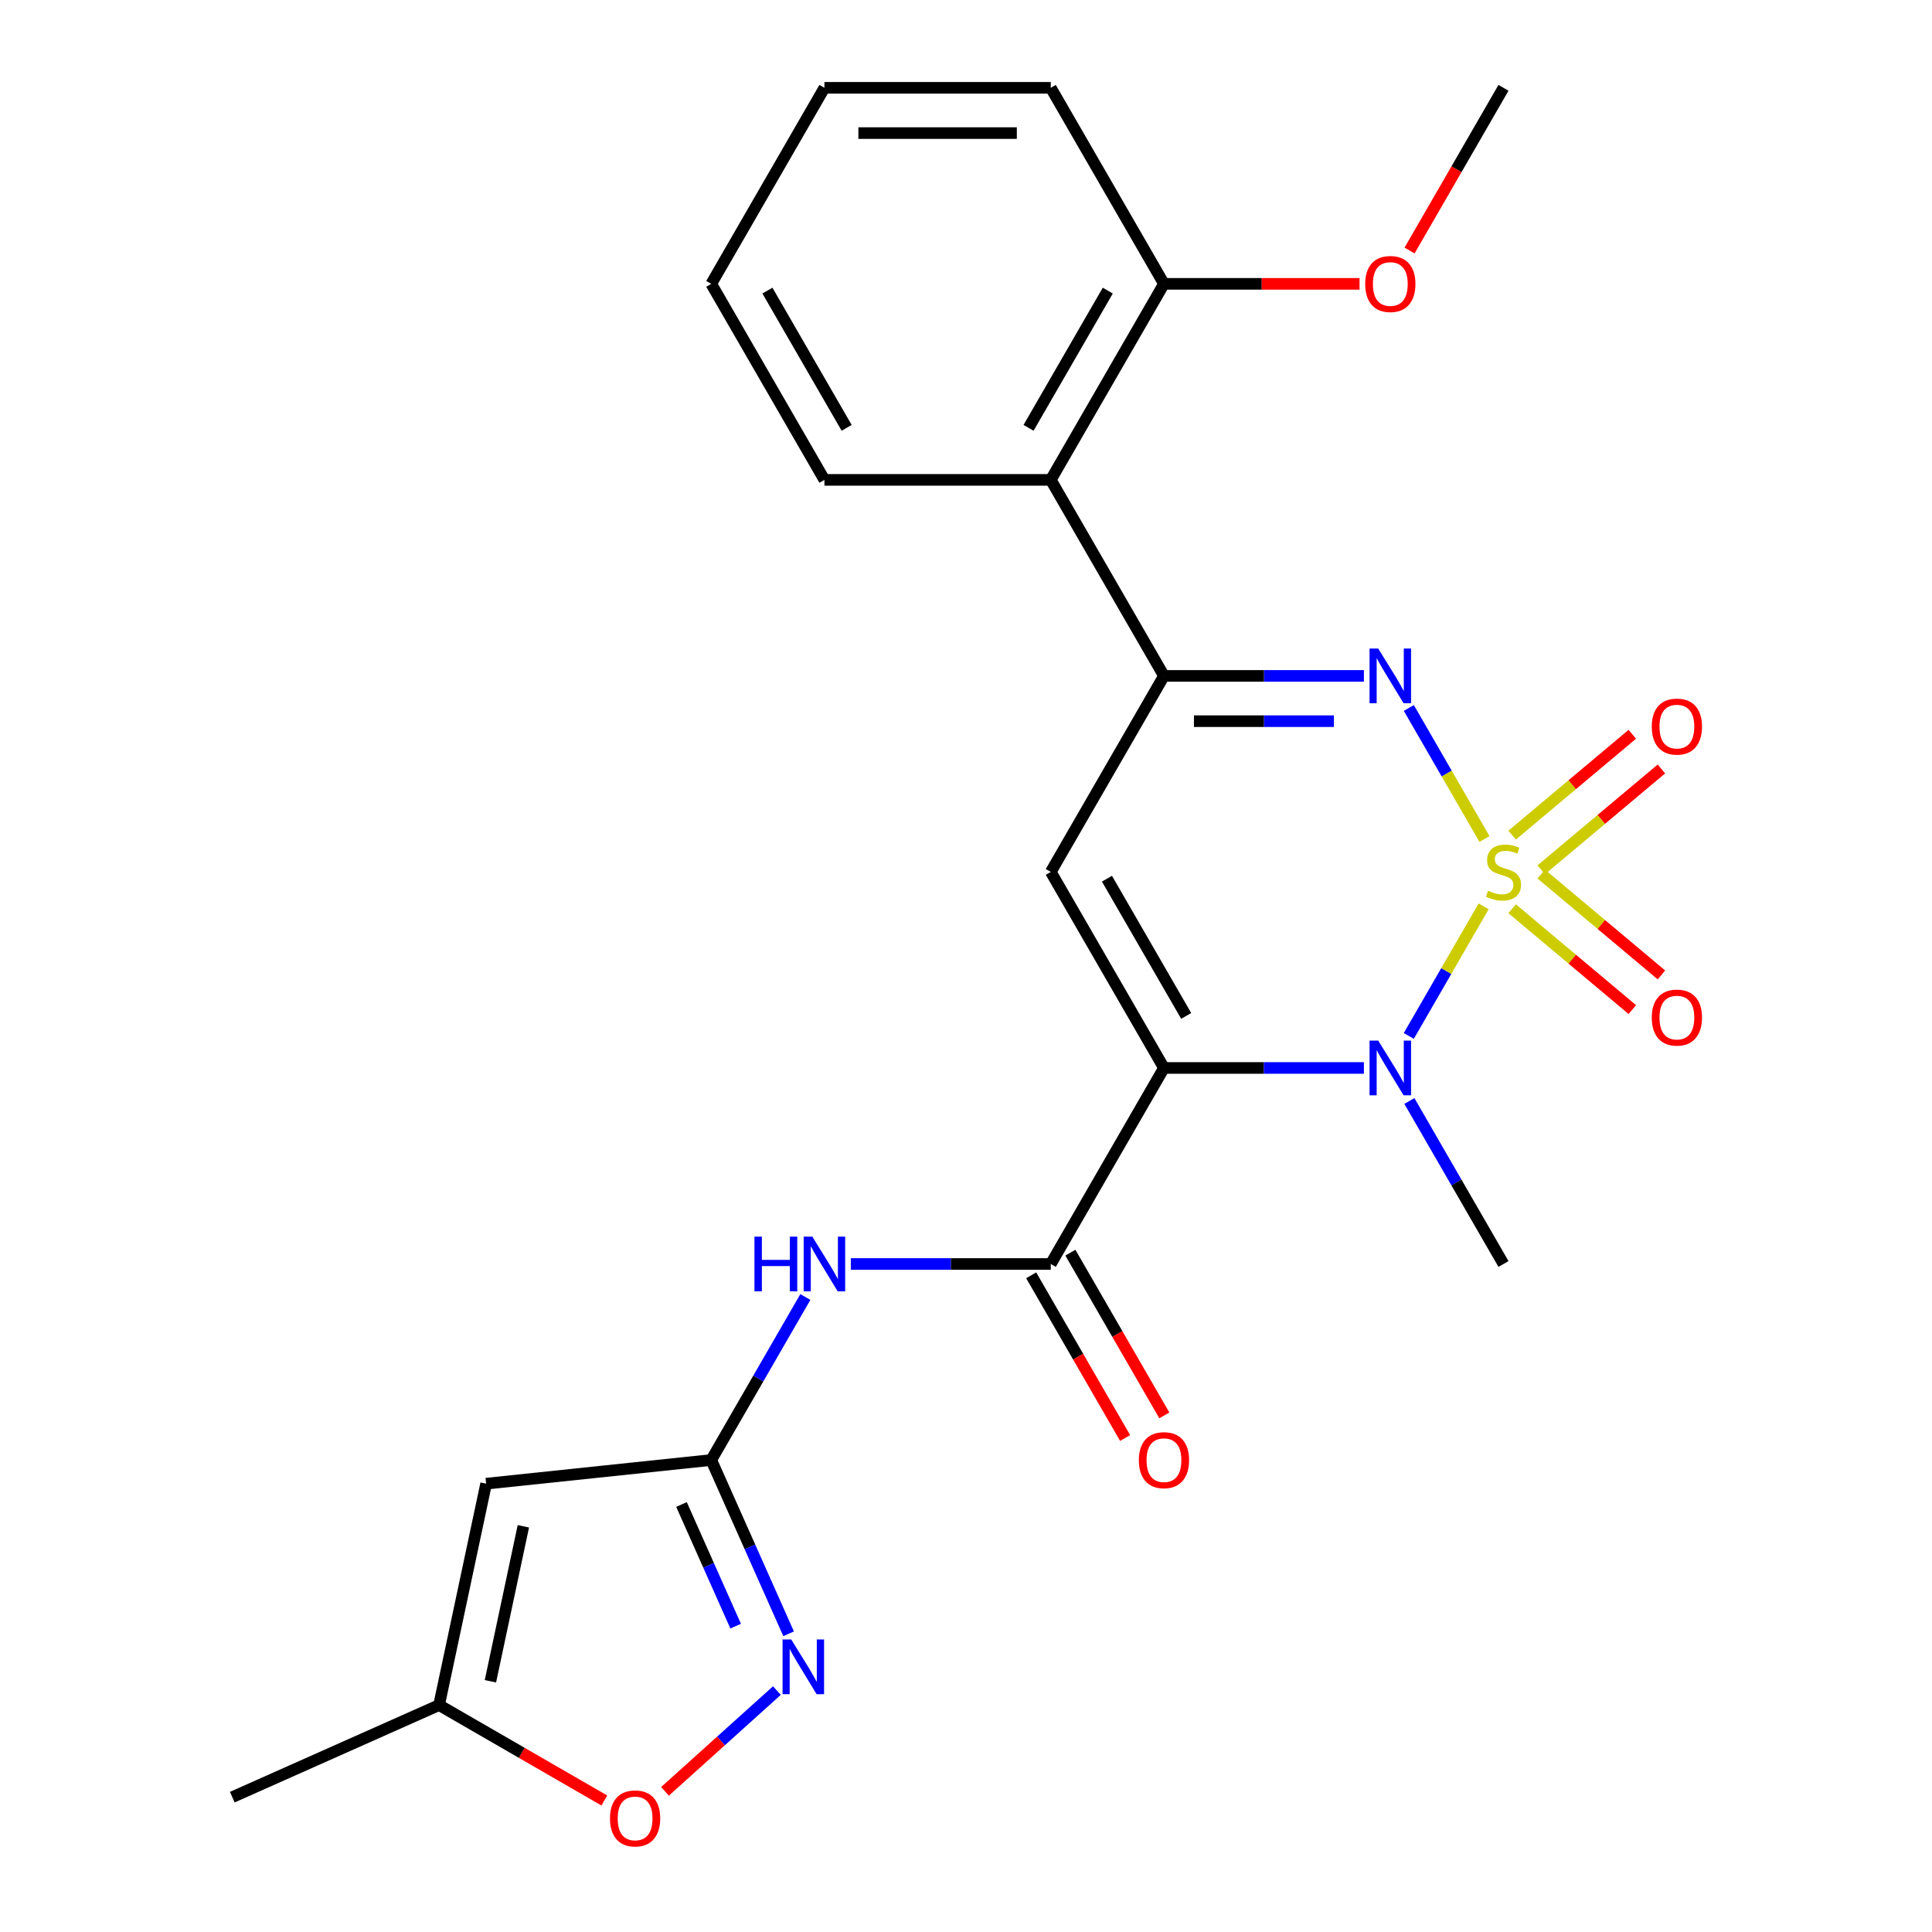 <?xml version='1.0' encoding='iso-8859-1'?>
<svg version='1.1' baseProfile='full'
              xmlns='http://www.w3.org/2000/svg'
                      xmlns:rdkit='http://www.rdkit.org/xml'
                      xmlns:xlink='http://www.w3.org/1999/xlink'
                  xml:space='preserve'
width='1000px' height='1000px' viewBox='0 0 1000 1000'>
<!-- END OF HEADER -->
<rect style='opacity:1.0;fill:#FFFFFF;stroke:none' width='1000' height='1000' x='0' y='0'> </rect>
<path class='bond-1' d='M 767.921,469.12 L 748.556,502.66' style='fill:none;fill-rule:evenodd;stroke:#CCCC00;stroke-width:6px;stroke-linecap:butt;stroke-linejoin:miter;stroke-opacity:1' />
<path class='bond-1' d='M 748.556,502.66 L 729.192,536.2' style='fill:none;fill-rule:evenodd;stroke:#0000FF;stroke-width:6px;stroke-linecap:butt;stroke-linejoin:miter;stroke-opacity:1' />
<path class='bond-2' d='M 768.36,434.262 L 748.782,400.353' style='fill:none;fill-rule:evenodd;stroke:#CCCC00;stroke-width:6px;stroke-linecap:butt;stroke-linejoin:miter;stroke-opacity:1' />
<path class='bond-2' d='M 748.782,400.353 L 729.205,366.444' style='fill:none;fill-rule:evenodd;stroke:#0000FF;stroke-width:6px;stroke-linecap:butt;stroke-linejoin:miter;stroke-opacity:1' />
<path class='bond-12' d='M 797.743,450.209 L 828.845,424.111' style='fill:none;fill-rule:evenodd;stroke:#CCCC00;stroke-width:6px;stroke-linecap:butt;stroke-linejoin:miter;stroke-opacity:1' />
<path class='bond-12' d='M 828.845,424.111 L 859.947,398.014' style='fill:none;fill-rule:evenodd;stroke:#FF0000;stroke-width:6px;stroke-linecap:butt;stroke-linejoin:miter;stroke-opacity:1' />
<path class='bond-12' d='M 782.681,432.259 L 813.783,406.161' style='fill:none;fill-rule:evenodd;stroke:#CCCC00;stroke-width:6px;stroke-linecap:butt;stroke-linejoin:miter;stroke-opacity:1' />
<path class='bond-12' d='M 813.783,406.161 L 844.885,380.064' style='fill:none;fill-rule:evenodd;stroke:#FF0000;stroke-width:6px;stroke-linecap:butt;stroke-linejoin:miter;stroke-opacity:1' />
<path class='bond-13' d='M 782.681,470.363 L 813.783,496.46' style='fill:none;fill-rule:evenodd;stroke:#CCCC00;stroke-width:6px;stroke-linecap:butt;stroke-linejoin:miter;stroke-opacity:1' />
<path class='bond-13' d='M 813.783,496.46 L 844.885,522.558' style='fill:none;fill-rule:evenodd;stroke:#FF0000;stroke-width:6px;stroke-linecap:butt;stroke-linejoin:miter;stroke-opacity:1' />
<path class='bond-13' d='M 797.743,452.412 L 828.845,478.51' style='fill:none;fill-rule:evenodd;stroke:#CCCC00;stroke-width:6px;stroke-linecap:butt;stroke-linejoin:miter;stroke-opacity:1' />
<path class='bond-13' d='M 828.845,478.51 L 859.947,504.608' style='fill:none;fill-rule:evenodd;stroke:#FF0000;stroke-width:6px;stroke-linecap:butt;stroke-linejoin:miter;stroke-opacity:1' />
<path class='bond-0' d='M 602.462,552.775 L 654.208,552.775' style='fill:none;fill-rule:evenodd;stroke:#000000;stroke-width:6px;stroke-linecap:butt;stroke-linejoin:miter;stroke-opacity:1' />
<path class='bond-0' d='M 654.208,552.775 L 705.953,552.775' style='fill:none;fill-rule:evenodd;stroke:#0000FF;stroke-width:6px;stroke-linecap:butt;stroke-linejoin:miter;stroke-opacity:1' />
<path class='bond-5' d='M 602.462,552.775 L 543.882,654.239' style='fill:none;fill-rule:evenodd;stroke:#000000;stroke-width:6px;stroke-linecap:butt;stroke-linejoin:miter;stroke-opacity:1' />
<path class='bond-25' d='M 602.462,552.775 L 543.882,451.311' style='fill:none;fill-rule:evenodd;stroke:#000000;stroke-width:6px;stroke-linecap:butt;stroke-linejoin:miter;stroke-opacity:1' />
<path class='bond-25' d='M 613.968,525.839 L 572.961,454.814' style='fill:none;fill-rule:evenodd;stroke:#000000;stroke-width:6px;stroke-linecap:butt;stroke-linejoin:miter;stroke-opacity:1' />
<path class='bond-17' d='M 729.489,569.864 L 753.846,612.051' style='fill:none;fill-rule:evenodd;stroke:#0000FF;stroke-width:6px;stroke-linecap:butt;stroke-linejoin:miter;stroke-opacity:1' />
<path class='bond-17' d='M 753.846,612.051 L 778.203,654.239' style='fill:none;fill-rule:evenodd;stroke:#000000;stroke-width:6px;stroke-linecap:butt;stroke-linejoin:miter;stroke-opacity:1' />
<path class='bond-4' d='M 705.953,349.847 L 654.208,349.847' style='fill:none;fill-rule:evenodd;stroke:#0000FF;stroke-width:6px;stroke-linecap:butt;stroke-linejoin:miter;stroke-opacity:1' />
<path class='bond-4' d='M 654.208,349.847 L 602.462,349.847' style='fill:none;fill-rule:evenodd;stroke:#000000;stroke-width:6px;stroke-linecap:butt;stroke-linejoin:miter;stroke-opacity:1' />
<path class='bond-4' d='M 690.43,373.279 L 654.208,373.279' style='fill:none;fill-rule:evenodd;stroke:#0000FF;stroke-width:6px;stroke-linecap:butt;stroke-linejoin:miter;stroke-opacity:1' />
<path class='bond-4' d='M 654.208,373.279 L 617.986,373.279' style='fill:none;fill-rule:evenodd;stroke:#000000;stroke-width:6px;stroke-linecap:butt;stroke-linejoin:miter;stroke-opacity:1' />
<path class='bond-3' d='M 543.882,451.311 L 602.462,349.847' style='fill:none;fill-rule:evenodd;stroke:#000000;stroke-width:6px;stroke-linecap:butt;stroke-linejoin:miter;stroke-opacity:1' />
<path class='bond-10' d='M 602.462,349.847 L 543.882,248.383' style='fill:none;fill-rule:evenodd;stroke:#000000;stroke-width:6px;stroke-linecap:butt;stroke-linejoin:miter;stroke-opacity:1' />
<path class='bond-8' d='M 543.882,654.239 L 492.136,654.239' style='fill:none;fill-rule:evenodd;stroke:#000000;stroke-width:6px;stroke-linecap:butt;stroke-linejoin:miter;stroke-opacity:1' />
<path class='bond-8' d='M 492.136,654.239 L 440.39,654.239' style='fill:none;fill-rule:evenodd;stroke:#0000FF;stroke-width:6px;stroke-linecap:butt;stroke-linejoin:miter;stroke-opacity:1' />
<path class='bond-15' d='M 533.735,660.097 L 558.046,702.204' style='fill:none;fill-rule:evenodd;stroke:#000000;stroke-width:6px;stroke-linecap:butt;stroke-linejoin:miter;stroke-opacity:1' />
<path class='bond-15' d='M 558.046,702.204 L 582.357,744.312' style='fill:none;fill-rule:evenodd;stroke:#FF0000;stroke-width:6px;stroke-linecap:butt;stroke-linejoin:miter;stroke-opacity:1' />
<path class='bond-15' d='M 554.028,648.381 L 578.339,690.488' style='fill:none;fill-rule:evenodd;stroke:#000000;stroke-width:6px;stroke-linecap:butt;stroke-linejoin:miter;stroke-opacity:1' />
<path class='bond-15' d='M 578.339,690.488 L 602.65,732.596' style='fill:none;fill-rule:evenodd;stroke:#FF0000;stroke-width:6px;stroke-linecap:butt;stroke-linejoin:miter;stroke-opacity:1' />
<path class='bond-6' d='M 368.141,755.703 L 392.498,713.515' style='fill:none;fill-rule:evenodd;stroke:#000000;stroke-width:6px;stroke-linecap:butt;stroke-linejoin:miter;stroke-opacity:1' />
<path class='bond-6' d='M 392.498,713.515 L 416.855,671.328' style='fill:none;fill-rule:evenodd;stroke:#0000FF;stroke-width:6px;stroke-linecap:butt;stroke-linejoin:miter;stroke-opacity:1' />
<path class='bond-7' d='M 368.141,755.703 L 388.163,800.674' style='fill:none;fill-rule:evenodd;stroke:#000000;stroke-width:6px;stroke-linecap:butt;stroke-linejoin:miter;stroke-opacity:1' />
<path class='bond-7' d='M 388.163,800.674 L 408.186,845.645' style='fill:none;fill-rule:evenodd;stroke:#0000FF;stroke-width:6px;stroke-linecap:butt;stroke-linejoin:miter;stroke-opacity:1' />
<path class='bond-7' d='M 352.741,778.725 L 366.757,810.205' style='fill:none;fill-rule:evenodd;stroke:#000000;stroke-width:6px;stroke-linecap:butt;stroke-linejoin:miter;stroke-opacity:1' />
<path class='bond-7' d='M 366.757,810.205 L 380.773,841.685' style='fill:none;fill-rule:evenodd;stroke:#0000FF;stroke-width:6px;stroke-linecap:butt;stroke-linejoin:miter;stroke-opacity:1' />
<path class='bond-9' d='M 368.141,755.703 L 251.622,767.95' style='fill:none;fill-rule:evenodd;stroke:#000000;stroke-width:6px;stroke-linecap:butt;stroke-linejoin:miter;stroke-opacity:1' />
<path class='bond-11' d='M 402.125,875.042 L 373.161,901.122' style='fill:none;fill-rule:evenodd;stroke:#0000FF;stroke-width:6px;stroke-linecap:butt;stroke-linejoin:miter;stroke-opacity:1' />
<path class='bond-11' d='M 373.161,901.122 L 344.196,927.202' style='fill:none;fill-rule:evenodd;stroke:#FF0000;stroke-width:6px;stroke-linecap:butt;stroke-linejoin:miter;stroke-opacity:1' />
<path class='bond-14' d='M 251.622,767.95 L 227.263,882.55' style='fill:none;fill-rule:evenodd;stroke:#000000;stroke-width:6px;stroke-linecap:butt;stroke-linejoin:miter;stroke-opacity:1' />
<path class='bond-14' d='M 270.888,790.011 L 253.837,870.232' style='fill:none;fill-rule:evenodd;stroke:#000000;stroke-width:6px;stroke-linecap:butt;stroke-linejoin:miter;stroke-opacity:1' />
<path class='bond-16' d='M 543.882,248.383 L 602.462,146.919' style='fill:none;fill-rule:evenodd;stroke:#000000;stroke-width:6px;stroke-linecap:butt;stroke-linejoin:miter;stroke-opacity:1' />
<path class='bond-16' d='M 532.376,221.447 L 573.382,150.422' style='fill:none;fill-rule:evenodd;stroke:#000000;stroke-width:6px;stroke-linecap:butt;stroke-linejoin:miter;stroke-opacity:1' />
<path class='bond-19' d='M 543.882,248.383 L 426.721,248.383' style='fill:none;fill-rule:evenodd;stroke:#000000;stroke-width:6px;stroke-linecap:butt;stroke-linejoin:miter;stroke-opacity:1' />
<path class='bond-27' d='M 312.798,931.934 L 270.03,907.242' style='fill:none;fill-rule:evenodd;stroke:#FF0000;stroke-width:6px;stroke-linecap:butt;stroke-linejoin:miter;stroke-opacity:1' />
<path class='bond-27' d='M 270.03,907.242 L 227.263,882.55' style='fill:none;fill-rule:evenodd;stroke:#000000;stroke-width:6px;stroke-linecap:butt;stroke-linejoin:miter;stroke-opacity:1' />
<path class='bond-20' d='M 227.263,882.55 L 120.231,930.203' style='fill:none;fill-rule:evenodd;stroke:#000000;stroke-width:6px;stroke-linecap:butt;stroke-linejoin:miter;stroke-opacity:1' />
<path class='bond-18' d='M 602.462,146.919 L 653.078,146.919' style='fill:none;fill-rule:evenodd;stroke:#000000;stroke-width:6px;stroke-linecap:butt;stroke-linejoin:miter;stroke-opacity:1' />
<path class='bond-18' d='M 653.078,146.919 L 703.693,146.919' style='fill:none;fill-rule:evenodd;stroke:#FF0000;stroke-width:6px;stroke-linecap:butt;stroke-linejoin:miter;stroke-opacity:1' />
<path class='bond-21' d='M 602.462,146.919 L 543.882,45.455' style='fill:none;fill-rule:evenodd;stroke:#000000;stroke-width:6px;stroke-linecap:butt;stroke-linejoin:miter;stroke-opacity:1' />
<path class='bond-22' d='M 729.581,129.67 L 753.892,87.562' style='fill:none;fill-rule:evenodd;stroke:#FF0000;stroke-width:6px;stroke-linecap:butt;stroke-linejoin:miter;stroke-opacity:1' />
<path class='bond-22' d='M 753.892,87.562 L 778.203,45.455' style='fill:none;fill-rule:evenodd;stroke:#000000;stroke-width:6px;stroke-linecap:butt;stroke-linejoin:miter;stroke-opacity:1' />
<path class='bond-23' d='M 426.721,248.383 L 368.141,146.919' style='fill:none;fill-rule:evenodd;stroke:#000000;stroke-width:6px;stroke-linecap:butt;stroke-linejoin:miter;stroke-opacity:1' />
<path class='bond-23' d='M 438.227,221.447 L 397.221,150.422' style='fill:none;fill-rule:evenodd;stroke:#000000;stroke-width:6px;stroke-linecap:butt;stroke-linejoin:miter;stroke-opacity:1' />
<path class='bond-26' d='M 543.882,45.455 L 426.721,45.455' style='fill:none;fill-rule:evenodd;stroke:#000000;stroke-width:6px;stroke-linecap:butt;stroke-linejoin:miter;stroke-opacity:1' />
<path class='bond-26' d='M 526.308,68.887 L 444.295,68.887' style='fill:none;fill-rule:evenodd;stroke:#000000;stroke-width:6px;stroke-linecap:butt;stroke-linejoin:miter;stroke-opacity:1' />
<path class='bond-24' d='M 368.141,146.919 L 426.721,45.455' style='fill:none;fill-rule:evenodd;stroke:#000000;stroke-width:6px;stroke-linecap:butt;stroke-linejoin:miter;stroke-opacity:1' />
<path  class='atom-0' d='M 770.203 461.031
Q 770.523 461.151, 771.843 461.711
Q 773.163 462.271, 774.603 462.631
Q 776.083 462.951, 777.523 462.951
Q 780.203 462.951, 781.763 461.671
Q 783.323 460.351, 783.323 458.071
Q 783.323 456.511, 782.523 455.551
Q 781.763 454.591, 780.563 454.071
Q 779.363 453.551, 777.363 452.951
Q 774.843 452.191, 773.323 451.471
Q 771.843 450.751, 770.763 449.231
Q 769.723 447.711, 769.723 445.151
Q 769.723 441.591, 772.123 439.391
Q 774.563 437.191, 779.363 437.191
Q 782.643 437.191, 786.363 438.751
L 785.443 441.831
Q 782.043 440.431, 779.483 440.431
Q 776.723 440.431, 775.203 441.591
Q 773.683 442.711, 773.723 444.671
Q 773.723 446.191, 774.483 447.111
Q 775.283 448.031, 776.403 448.551
Q 777.563 449.071, 779.483 449.671
Q 782.043 450.471, 783.563 451.271
Q 785.083 452.071, 786.163 453.711
Q 787.283 455.311, 787.283 458.071
Q 787.283 461.991, 784.643 464.111
Q 782.043 466.191, 777.683 466.191
Q 775.163 466.191, 773.243 465.631
Q 771.363 465.111, 769.123 464.191
L 770.203 461.031
' fill='#CCCC00'/>
<path  class='atom-2' d='M 713.362 538.615
L 722.642 553.615
Q 723.562 555.095, 725.042 557.775
Q 726.522 560.455, 726.602 560.615
L 726.602 538.615
L 730.362 538.615
L 730.362 566.935
L 726.482 566.935
L 716.522 550.535
Q 715.362 548.615, 714.122 546.415
Q 712.922 544.215, 712.562 543.535
L 712.562 566.935
L 708.882 566.935
L 708.882 538.615
L 713.362 538.615
' fill='#0000FF'/>
<path  class='atom-3' d='M 713.362 335.687
L 722.642 350.687
Q 723.562 352.167, 725.042 354.847
Q 726.522 357.527, 726.602 357.687
L 726.602 335.687
L 730.362 335.687
L 730.362 364.007
L 726.482 364.007
L 716.522 347.607
Q 715.362 345.687, 714.122 343.487
Q 712.922 341.287, 712.562 340.607
L 712.562 364.007
L 708.882 364.007
L 708.882 335.687
L 713.362 335.687
' fill='#0000FF'/>
<path  class='atom-8' d='M 409.534 848.574
L 418.814 863.574
Q 419.734 865.054, 421.214 867.734
Q 422.694 870.414, 422.774 870.574
L 422.774 848.574
L 426.534 848.574
L 426.534 876.894
L 422.654 876.894
L 412.694 860.494
Q 411.534 858.574, 410.294 856.374
Q 409.094 854.174, 408.734 853.494
L 408.734 876.894
L 405.054 876.894
L 405.054 848.574
L 409.534 848.574
' fill='#0000FF'/>
<path  class='atom-9' d='M 390.501 640.079
L 394.341 640.079
L 394.341 652.119
L 408.821 652.119
L 408.821 640.079
L 412.661 640.079
L 412.661 668.399
L 408.821 668.399
L 408.821 655.319
L 394.341 655.319
L 394.341 668.399
L 390.501 668.399
L 390.501 640.079
' fill='#0000FF'/>
<path  class='atom-9' d='M 420.461 640.079
L 429.741 655.079
Q 430.661 656.559, 432.141 659.239
Q 433.621 661.919, 433.701 662.079
L 433.701 640.079
L 437.461 640.079
L 437.461 668.399
L 433.581 668.399
L 423.621 651.999
Q 422.461 650.079, 421.221 647.879
Q 420.021 645.679, 419.661 644.999
L 419.661 668.399
L 415.981 668.399
L 415.981 640.079
L 420.461 640.079
' fill='#0000FF'/>
<path  class='atom-12' d='M 315.727 941.21
Q 315.727 934.41, 319.087 930.61
Q 322.447 926.81, 328.727 926.81
Q 335.007 926.81, 338.367 930.61
Q 341.727 934.41, 341.727 941.21
Q 341.727 948.09, 338.327 952.01
Q 334.927 955.89, 328.727 955.89
Q 322.487 955.89, 319.087 952.01
Q 315.727 948.13, 315.727 941.21
M 328.727 952.69
Q 333.047 952.69, 335.367 949.81
Q 337.727 946.89, 337.727 941.21
Q 337.727 935.65, 335.367 932.85
Q 333.047 930.01, 328.727 930.01
Q 324.407 930.01, 322.047 932.81
Q 319.727 935.61, 319.727 941.21
Q 319.727 946.93, 322.047 949.81
Q 324.407 952.69, 328.727 952.69
' fill='#FF0000'/>
<path  class='atom-13' d='M 854.953 376.081
Q 854.953 369.281, 858.313 365.481
Q 861.673 361.681, 867.953 361.681
Q 874.233 361.681, 877.593 365.481
Q 880.953 369.281, 880.953 376.081
Q 880.953 382.961, 877.553 386.881
Q 874.153 390.761, 867.953 390.761
Q 861.713 390.761, 858.313 386.881
Q 854.953 383.001, 854.953 376.081
M 867.953 387.561
Q 872.273 387.561, 874.593 384.681
Q 876.953 381.761, 876.953 376.081
Q 876.953 370.521, 874.593 367.721
Q 872.273 364.881, 867.953 364.881
Q 863.633 364.881, 861.273 367.681
Q 858.953 370.481, 858.953 376.081
Q 858.953 381.801, 861.273 384.681
Q 863.633 387.561, 867.953 387.561
' fill='#FF0000'/>
<path  class='atom-14' d='M 854.953 526.7
Q 854.953 519.9, 858.313 516.1
Q 861.673 512.3, 867.953 512.3
Q 874.233 512.3, 877.593 516.1
Q 880.953 519.9, 880.953 526.7
Q 880.953 533.58, 877.553 537.5
Q 874.153 541.38, 867.953 541.38
Q 861.713 541.38, 858.313 537.5
Q 854.953 533.62, 854.953 526.7
M 867.953 538.18
Q 872.273 538.18, 874.593 535.3
Q 876.953 532.38, 876.953 526.7
Q 876.953 521.14, 874.593 518.34
Q 872.273 515.5, 867.953 515.5
Q 863.633 515.5, 861.273 518.3
Q 858.953 521.1, 858.953 526.7
Q 858.953 532.42, 861.273 535.3
Q 863.633 538.18, 867.953 538.18
' fill='#FF0000'/>
<path  class='atom-16' d='M 589.462 755.783
Q 589.462 748.983, 592.822 745.183
Q 596.182 741.383, 602.462 741.383
Q 608.742 741.383, 612.102 745.183
Q 615.462 748.983, 615.462 755.783
Q 615.462 762.663, 612.062 766.583
Q 608.662 770.463, 602.462 770.463
Q 596.222 770.463, 592.822 766.583
Q 589.462 762.703, 589.462 755.783
M 602.462 767.263
Q 606.782 767.263, 609.102 764.383
Q 611.462 761.463, 611.462 755.783
Q 611.462 750.223, 609.102 747.423
Q 606.782 744.583, 602.462 744.583
Q 598.142 744.583, 595.782 747.383
Q 593.462 750.183, 593.462 755.783
Q 593.462 761.503, 595.782 764.383
Q 598.142 767.263, 602.462 767.263
' fill='#FF0000'/>
<path  class='atom-19' d='M 706.622 146.999
Q 706.622 140.199, 709.982 136.399
Q 713.342 132.599, 719.622 132.599
Q 725.902 132.599, 729.262 136.399
Q 732.622 140.199, 732.622 146.999
Q 732.622 153.879, 729.222 157.799
Q 725.822 161.679, 719.622 161.679
Q 713.382 161.679, 709.982 157.799
Q 706.622 153.919, 706.622 146.999
M 719.622 158.479
Q 723.942 158.479, 726.262 155.599
Q 728.622 152.679, 728.622 146.999
Q 728.622 141.439, 726.262 138.639
Q 723.942 135.799, 719.622 135.799
Q 715.302 135.799, 712.942 138.599
Q 710.622 141.399, 710.622 146.999
Q 710.622 152.719, 712.942 155.599
Q 715.302 158.479, 719.622 158.479
' fill='#FF0000'/>
</svg>
